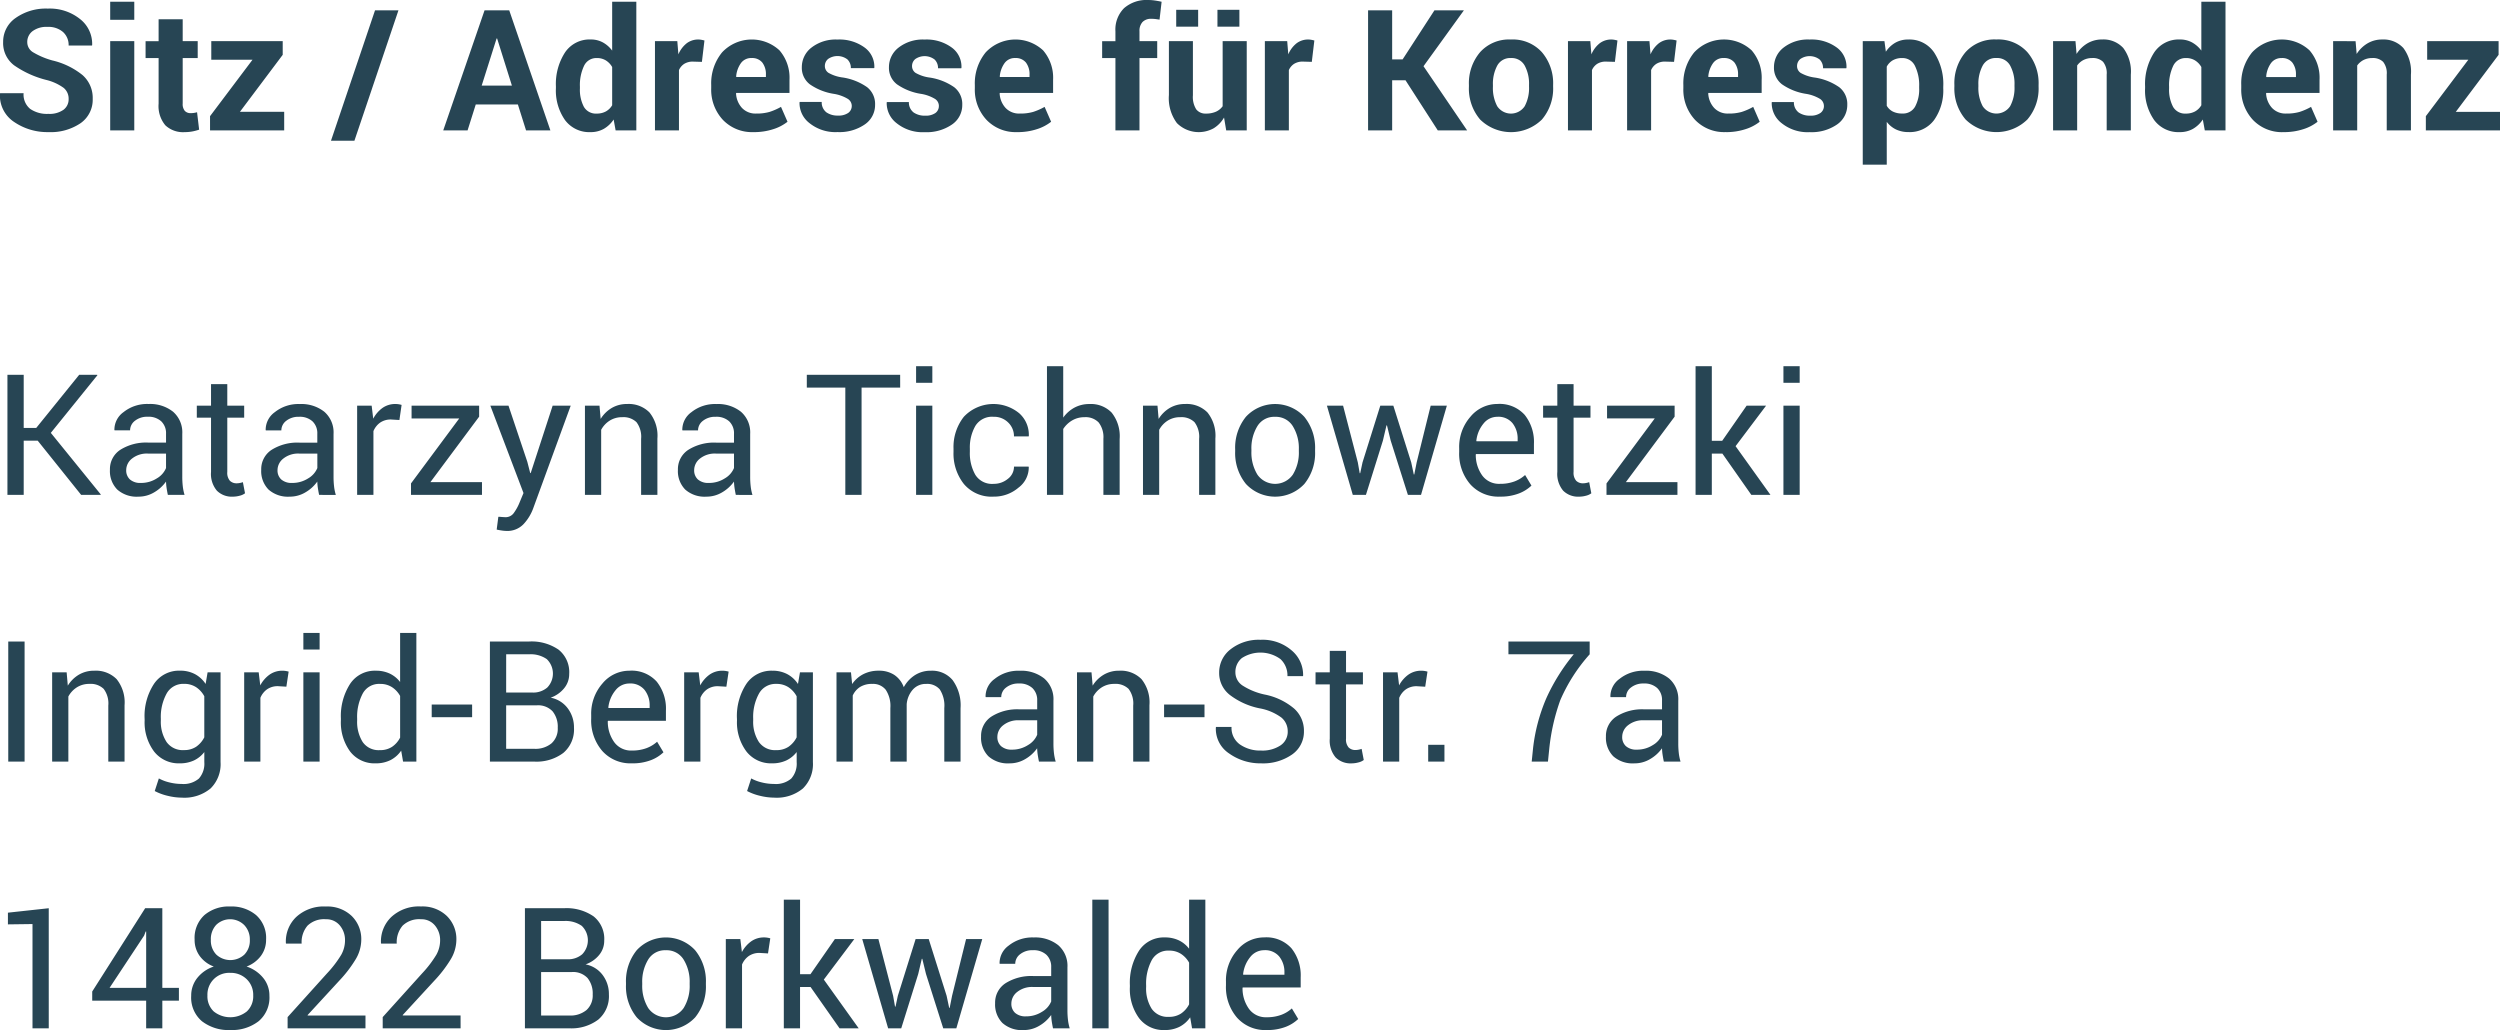 <?xml version="1.0" encoding="UTF-8"?> <svg xmlns="http://www.w3.org/2000/svg" width="281.207" height="115.862" viewBox="0 0 281.207 115.862"><g id="Group_13881" data-name="Group 13881" transform="translate(-292.834 -970.333)"><path id="Path_58596" data-name="Path 58596" d="M5.075,13.9H3.5V20H1.67V6.492H3.5v5.975h1.41L9.741,6.492h2.022l.028.046L6.55,13.023l5.622,6.93L12.144,20H9.964ZM19.714,20q-.093-.455-.144-.8a5.89,5.89,0,0,1-.06-.7,4.261,4.261,0,0,1-1.331,1.211,3.4,3.4,0,0,1-1.767.487,3.281,3.281,0,0,1-2.389-.8A2.952,2.952,0,0,1,13.2,17.18a2.592,2.592,0,0,1,1.164-2.25,5.438,5.438,0,0,1,3.159-.812H19.51v-.993a1.841,1.841,0,0,0-.538-1.4,2.113,2.113,0,0,0-1.521-.515,2.2,2.2,0,0,0-1.433.45,1.353,1.353,0,0,0-.552,1.081H13.721l-.019-.056a2.43,2.43,0,0,1,1.034-2,4.249,4.249,0,0,1,2.816-.909,4.145,4.145,0,0,1,2.746.867,3.073,3.073,0,0,1,1.039,2.5v4.833a9.409,9.409,0,0,0,.056,1.039,5.343,5.343,0,0,0,.2.983Zm-3.034-1.345a3.26,3.26,0,0,0,1.791-.509A2.42,2.42,0,0,0,19.51,16.98V15.352H17.46a2.665,2.665,0,0,0-1.767.555,1.658,1.658,0,0,0-.663,1.3,1.371,1.371,0,0,0,.417,1.055A1.751,1.751,0,0,0,16.681,18.655ZM26.4,7.541V9.962h1.9v1.354H26.4v6.1a1.365,1.365,0,0,0,.292.993,1.057,1.057,0,0,0,.775.288,1.829,1.829,0,0,0,.348-.037,2.129,2.129,0,0,0,.339-.093l.241,1.252a1.613,1.613,0,0,1-.6.274,3.025,3.025,0,0,1-.793.107,2.367,2.367,0,0,1-1.772-.673,2.921,2.921,0,0,1-.659-2.111v-6.1h-1.6V9.962h1.6V7.541ZM36.729,20q-.093-.455-.144-.8a5.89,5.89,0,0,1-.06-.7,4.261,4.261,0,0,1-1.331,1.211,3.4,3.4,0,0,1-1.767.487,3.281,3.281,0,0,1-2.389-.8,2.952,2.952,0,0,1-.821-2.213,2.592,2.592,0,0,1,1.164-2.25,5.438,5.438,0,0,1,3.159-.812h1.985v-.993a1.841,1.841,0,0,0-.538-1.4,2.113,2.113,0,0,0-1.521-.515,2.2,2.2,0,0,0-1.433.45,1.353,1.353,0,0,0-.552,1.081H30.736l-.019-.056a2.43,2.43,0,0,1,1.034-2,4.249,4.249,0,0,1,2.816-.909,4.145,4.145,0,0,1,2.746.867,3.073,3.073,0,0,1,1.039,2.5v4.833a9.409,9.409,0,0,0,.056,1.039,5.343,5.343,0,0,0,.2.983ZM33.7,18.655a3.26,3.26,0,0,0,1.791-.509,2.42,2.42,0,0,0,1.039-1.166V15.352h-2.05a2.665,2.665,0,0,0-1.767.555,1.658,1.658,0,0,0-.663,1.3,1.371,1.371,0,0,0,.417,1.055A1.751,1.751,0,0,0,33.7,18.655Zm12.061-7.079-.937-.056a2.093,2.093,0,0,0-1.22.343,2.2,2.2,0,0,0-.765.965V20H41.006V9.962h1.633l.176,1.466a3.484,3.484,0,0,1,1.053-1.215,2.462,2.462,0,0,1,1.443-.436,2.258,2.258,0,0,1,.39.032,2.582,2.582,0,0,1,.306.07Zm3.488,6.986h5.8V20H47.064V18.71L52.491,11.4H47.129V9.962h7.6V11.2Zm10.9-2.282.325,1.262h.056l2.468-7.58h2.032L60.8,21.54a5.205,5.205,0,0,1-1.09,1.763,2.509,2.509,0,0,1-1.916.751A3.993,3.993,0,0,1,57.232,24q-.343-.051-.529-.1l.186-1.438a2.448,2.448,0,0,1,.329.019q.385.028.487.028a1.128,1.128,0,0,0,.956-.52,5.394,5.394,0,0,0,.622-1.15l.436-1.048L55.989,9.962H58.03Zm8.118-6.318.13,1.494a3.645,3.645,0,0,1,1.257-1.239,3.354,3.354,0,0,1,1.721-.441,3.276,3.276,0,0,1,2.514.951,4.175,4.175,0,0,1,.891,2.936V20H72.948V13.7a2.715,2.715,0,0,0-.524-1.883,2.1,2.1,0,0,0-1.6-.557,2.576,2.576,0,0,0-1.4.38,2.778,2.778,0,0,0-.969,1.039V20H66.63V9.962ZM83.6,20q-.093-.455-.144-.8a5.89,5.89,0,0,1-.06-.7,4.261,4.261,0,0,1-1.331,1.211,3.4,3.4,0,0,1-1.767.487,3.281,3.281,0,0,1-2.389-.8,2.952,2.952,0,0,1-.821-2.213,2.592,2.592,0,0,1,1.164-2.25,5.438,5.438,0,0,1,3.159-.812h1.985v-.993a1.841,1.841,0,0,0-.538-1.4,2.113,2.113,0,0,0-1.521-.515,2.2,2.2,0,0,0-1.433.45,1.353,1.353,0,0,0-.552,1.081H77.6l-.019-.056a2.43,2.43,0,0,1,1.034-2,4.249,4.249,0,0,1,2.816-.909,4.145,4.145,0,0,1,2.746.867,3.073,3.073,0,0,1,1.039,2.5v4.833a9.409,9.409,0,0,0,.056,1.039,5.343,5.343,0,0,0,.2.983Zm-3.034-1.345a3.26,3.26,0,0,0,1.791-.509,2.42,2.42,0,0,0,1.039-1.166V15.352h-2.05a2.665,2.665,0,0,0-1.767.555,1.658,1.658,0,0,0-.663,1.3,1.371,1.371,0,0,0,.417,1.055A1.751,1.751,0,0,0,80.564,18.655ZM102.088,7.93H97.746V20H95.918V7.93H91.586V6.492h10.5ZM105.706,20h-1.828V9.962h1.828Zm0-12.608h-1.828V5.527h1.828ZM112.6,18.757a2.465,2.465,0,0,0,1.6-.561,1.713,1.713,0,0,0,.691-1.378h1.642l.019.056a2.827,2.827,0,0,1-1.155,2.31,4.212,4.212,0,0,1-2.8,1.011,4.063,4.063,0,0,1-3.349-1.429,5.512,5.512,0,0,1-1.16-3.59v-.39a5.488,5.488,0,0,1,1.164-3.576,4.57,4.57,0,0,1,6.225-.394,3.232,3.232,0,0,1,1.081,2.551l-.019.056h-1.651a2.121,2.121,0,0,0-.649-1.563,2.234,2.234,0,0,0-1.642-.645,2.2,2.2,0,0,0-2.055,1.033,4.863,4.863,0,0,0-.617,2.534v.389a4.92,4.92,0,0,0,.612,2.562A2.207,2.207,0,0,0,112.6,18.757Zm7.83-7.45A3.7,3.7,0,0,1,121.7,10.18a3.5,3.5,0,0,1,1.675-.4,3.242,3.242,0,0,1,2.5.965,4.245,4.245,0,0,1,.9,2.969V20h-1.828V13.691a2.687,2.687,0,0,0-.533-1.837,2.03,2.03,0,0,0-1.591-.594,2.7,2.7,0,0,0-1.378.357,2.984,2.984,0,0,0-1.016.969V20H118.6V5.527h1.828Zm10.6-1.345.13,1.494a3.645,3.645,0,0,1,1.257-1.239,3.354,3.354,0,0,1,1.721-.441,3.276,3.276,0,0,1,2.514.951,4.175,4.175,0,0,1,.891,2.936V20h-1.828V13.7a2.715,2.715,0,0,0-.524-1.883,2.1,2.1,0,0,0-1.6-.557,2.576,2.576,0,0,0-1.4.38,2.778,2.778,0,0,0-.969,1.039V20H129.4V9.962Zm8.739,4.926a5.526,5.526,0,0,1,1.206-3.669,4.47,4.47,0,0,1,6.573,0,5.508,5.508,0,0,1,1.211,3.674v.2a5.5,5.5,0,0,1-1.206,3.674,4.489,4.489,0,0,1-6.573,0,5.49,5.49,0,0,1-1.211-3.669Zm1.828.2a4.751,4.751,0,0,0,.673,2.632,2.431,2.431,0,0,0,3.985,0,4.726,4.726,0,0,0,.677-2.632v-.2a4.711,4.711,0,0,0-.682-2.622,2.236,2.236,0,0,0-2-1.047,2.205,2.205,0,0,0-1.981,1.047,4.761,4.761,0,0,0-.673,2.622Zm11.968,1.257.213,1.215h.056l.26-1.215,2-6.383h1.466l2.013,6.383.288,1.354h.056l.269-1.354,1.577-6.383h1.818L160.674,20H159.2l-1.939-6.114-.417-1.707-.056.009-.4,1.7L154.477,20H153L150.089,9.962h1.818Zm15.976,3.85a4.235,4.235,0,0,1-3.335-1.4,5.256,5.256,0,0,1-1.239-3.623v-.408a5.148,5.148,0,0,1,1.276-3.567,3.929,3.929,0,0,1,3.02-1.424A3.8,3.8,0,0,1,172.336,11a4.879,4.879,0,0,1,1.039,3.266v1.141h-6.513l-.028.046a3.949,3.949,0,0,0,.733,2.373,2.337,2.337,0,0,0,1.976.93,4.6,4.6,0,0,0,1.628-.264,3.743,3.743,0,0,0,1.211-.728l.714,1.189a4.243,4.243,0,0,1-1.419.887A5.716,5.716,0,0,1,169.543,20.195Zm-.278-8.98a1.982,1.982,0,0,0-1.568.772,3.651,3.651,0,0,0-.8,1.937l.019.046h4.629v-.24a2.786,2.786,0,0,0-.575-1.794A2.052,2.052,0,0,0,169.265,11.214Zm8.572-3.674V9.962h1.9v1.354h-1.9v6.1a1.365,1.365,0,0,0,.292.993,1.057,1.057,0,0,0,.775.288,1.829,1.829,0,0,0,.348-.037,2.129,2.129,0,0,0,.339-.093l.241,1.252a1.613,1.613,0,0,1-.6.274,3.025,3.025,0,0,1-.793.107,2.367,2.367,0,0,1-1.772-.673,2.921,2.921,0,0,1-.659-2.111v-6.1h-1.6V9.962h1.6V7.541Zm5.882,11.021h5.8V20h-7.979V18.71l5.427-7.311H181.6V9.962h7.6V11.2Zm10.854-3.21h-1.187V20h-1.828V5.527h1.828v8.387h1.169L197.3,9.962h2.189l-3.433,4.557L199.982,20H197.83ZM203.267,20h-1.828V9.962h1.828Zm0-12.608h-1.828V5.527h1.828ZM3.6,50H1.763V36.492H3.6ZM8.331,39.962l.13,1.494a3.645,3.645,0,0,1,1.257-1.239,3.354,3.354,0,0,1,1.721-.441,3.276,3.276,0,0,1,2.514.951,4.175,4.175,0,0,1,.891,2.936V50H13.016V43.7a2.715,2.715,0,0,0-.524-1.883,2.1,2.1,0,0,0-1.6-.557,2.576,2.576,0,0,0-1.4.38,2.778,2.778,0,0,0-.969,1.039V50H6.7V39.962Zm8.767,5.2a6.589,6.589,0,0,1,1.058-3.906,3.392,3.392,0,0,1,2.922-1.484,3.522,3.522,0,0,1,1.679.385,3.3,3.3,0,0,1,1.206,1.109l.223-1.308h1.457V50.056A3.83,3.83,0,0,1,24.52,53.02a4.612,4.612,0,0,1-3.238,1.034,6.788,6.788,0,0,1-1.563-.2,6.112,6.112,0,0,1-1.48-.543l.464-1.419a4.69,4.69,0,0,0,1.188.45,5.718,5.718,0,0,0,1.373.172,2.662,2.662,0,0,0,1.944-.608,2.518,2.518,0,0,0,.608-1.851V48.924a3.192,3.192,0,0,1-1.178.951,3.693,3.693,0,0,1-1.577.32,3.5,3.5,0,0,1-2.9-1.336,5.469,5.469,0,0,1-1.058-3.5Zm1.828.195a4.171,4.171,0,0,0,.64,2.431,2.214,2.214,0,0,0,1.948.918,2.416,2.416,0,0,0,1.382-.376,2.852,2.852,0,0,0,.918-1.062v-4.62a2.835,2.835,0,0,0-.918-1.016,2.409,2.409,0,0,0-1.364-.376,2.129,2.129,0,0,0-1.958,1.095,5.45,5.45,0,0,0-.649,2.811Zm14.12-3.785-.937-.056a2.093,2.093,0,0,0-1.22.343,2.2,2.2,0,0,0-.765.965V50H28.3V39.962h1.633l.176,1.466a3.484,3.484,0,0,1,1.053-1.215,2.462,2.462,0,0,1,1.443-.436,2.258,2.258,0,0,1,.39.032,2.583,2.583,0,0,1,.306.07ZM36.785,50H34.957V39.962h1.828Zm0-12.608H34.957V35.527h1.828Zm2.394,7.774a6.7,6.7,0,0,1,1.034-3.906,3.333,3.333,0,0,1,2.9-1.484,3.6,3.6,0,0,1,1.563.325,3.2,3.2,0,0,1,1.164.946v-5.52h1.828V50H46.173l-.213-1.234a3.253,3.253,0,0,1-1.206,1.067,3.628,3.628,0,0,1-1.661.362,3.445,3.445,0,0,1-2.876-1.331,5.533,5.533,0,0,1-1.039-3.5Zm1.828.195a4.261,4.261,0,0,0,.622,2.435,2.171,2.171,0,0,0,1.93.914,2.421,2.421,0,0,0,1.373-.371,2.771,2.771,0,0,0,.909-1.039V42.615a2.814,2.814,0,0,0-.914-.988,2.415,2.415,0,0,0-1.35-.366,2.089,2.089,0,0,0-1.944,1.085,5.6,5.6,0,0,0-.626,2.82Zm12.933-.353H49.393V43.58h4.546Zm2,4.991V36.492h4.407a5.343,5.343,0,0,1,3.312.914,3.232,3.232,0,0,1,1.2,2.741,2.488,2.488,0,0,1-.575,1.61,3.407,3.407,0,0,1-1.512,1.053,3.121,3.121,0,0,1,1.925,1.2,3.542,3.542,0,0,1,.7,2.18,3.444,3.444,0,0,1-1.2,2.834A5.014,5.014,0,0,1,60.934,50Zm1.828-6.327v4.889h3.164a2.83,2.83,0,0,0,1.939-.615,2.2,2.2,0,0,0,.7-1.742,2.758,2.758,0,0,0-.58-1.858,2.228,2.228,0,0,0-1.786-.675Zm0-1.438h2.959a2.427,2.427,0,0,0,1.661-.561,2.257,2.257,0,0,0-.051-3.2,3.164,3.164,0,0,0-1.99-.543H57.77Zm14.139,7.96a4.235,4.235,0,0,1-3.335-1.4,5.256,5.256,0,0,1-1.239-3.623v-.408A5.147,5.147,0,0,1,68.611,41.2a3.929,3.929,0,0,1,3.02-1.424A3.8,3.8,0,0,1,74.7,41a4.879,4.879,0,0,1,1.039,3.266v1.141H69.228l-.028.046a3.949,3.949,0,0,0,.733,2.373,2.337,2.337,0,0,0,1.976.93,4.6,4.6,0,0,0,1.628-.264,3.743,3.743,0,0,0,1.211-.728l.714,1.189a4.243,4.243,0,0,1-1.419.887A5.716,5.716,0,0,1,71.909,50.195Zm-.278-8.98a1.982,1.982,0,0,0-1.568.772,3.651,3.651,0,0,0-.8,1.937l.019.046h4.629v-.24a2.786,2.786,0,0,0-.575-1.794A2.052,2.052,0,0,0,71.63,41.214Zm10.91.362-.937-.056a2.093,2.093,0,0,0-1.22.343,2.2,2.2,0,0,0-.765.965V50H77.791V39.962h1.633l.176,1.466a3.485,3.485,0,0,1,1.053-1.215,2.462,2.462,0,0,1,1.443-.436,2.258,2.258,0,0,1,.39.032,2.583,2.583,0,0,1,.306.07Zm1.188,3.59a6.589,6.589,0,0,1,1.058-3.906,3.392,3.392,0,0,1,2.922-1.484,3.522,3.522,0,0,1,1.679.385,3.3,3.3,0,0,1,1.206,1.109l.223-1.308h1.457V50.056A3.83,3.83,0,0,1,91.15,53.02a4.612,4.612,0,0,1-3.238,1.034,6.788,6.788,0,0,1-1.563-.2,6.112,6.112,0,0,1-1.48-.543l.464-1.419a4.69,4.69,0,0,0,1.188.45,5.718,5.718,0,0,0,1.373.172,2.662,2.662,0,0,0,1.944-.608,2.518,2.518,0,0,0,.608-1.851V48.924a3.192,3.192,0,0,1-1.178.951,3.693,3.693,0,0,1-1.577.32,3.5,3.5,0,0,1-2.9-1.336,5.469,5.469,0,0,1-1.058-3.5Zm1.828.195a4.171,4.171,0,0,0,.64,2.431,2.214,2.214,0,0,0,1.948.918,2.416,2.416,0,0,0,1.382-.376,2.852,2.852,0,0,0,.918-1.062v-4.62a2.835,2.835,0,0,0-.918-1.016,2.409,2.409,0,0,0-1.364-.376,2.129,2.129,0,0,0-1.958,1.095,5.45,5.45,0,0,0-.649,2.811Zm11-5.4.13,1.317a3.409,3.409,0,0,1,1.248-1.109,3.75,3.75,0,0,1,1.758-.394,3.106,3.106,0,0,1,1.721.464,2.806,2.806,0,0,1,1.081,1.392,3.724,3.724,0,0,1,1.252-1.354,3.288,3.288,0,0,1,1.818-.5,3.005,3.005,0,0,1,2.421,1.053A4.811,4.811,0,0,1,108.879,44v6h-1.828V43.979a3.337,3.337,0,0,0-.51-2.1,1.86,1.86,0,0,0-1.521-.617,1.937,1.937,0,0,0-1.517.649,2.827,2.827,0,0,0-.682,1.642V50h-1.837V43.979a3.292,3.292,0,0,0-.524-2.064,1.819,1.819,0,0,0-1.508-.654,2.511,2.511,0,0,0-1.373.343,2.217,2.217,0,0,0-.826.965V50H94.926V39.962ZM117.7,50q-.093-.455-.144-.8a5.89,5.89,0,0,1-.06-.7,4.261,4.261,0,0,1-1.331,1.211,3.4,3.4,0,0,1-1.767.487,3.281,3.281,0,0,1-2.389-.8,2.952,2.952,0,0,1-.821-2.213,2.592,2.592,0,0,1,1.164-2.25,5.438,5.438,0,0,1,3.159-.812H117.5v-.993a1.841,1.841,0,0,0-.538-1.4,2.113,2.113,0,0,0-1.521-.515,2.2,2.2,0,0,0-1.433.45,1.353,1.353,0,0,0-.552,1.081h-1.744l-.019-.056a2.43,2.43,0,0,1,1.034-2,4.249,4.249,0,0,1,2.816-.909,4.145,4.145,0,0,1,2.746.867,3.073,3.073,0,0,1,1.039,2.5v4.833a9.409,9.409,0,0,0,.056,1.039,5.343,5.343,0,0,0,.2.983Zm-3.034-1.345a3.26,3.26,0,0,0,1.791-.509A2.42,2.42,0,0,0,117.5,46.98V45.352h-2.05a2.665,2.665,0,0,0-1.767.555,1.658,1.658,0,0,0-.663,1.3,1.371,1.371,0,0,0,.417,1.055A1.751,1.751,0,0,0,114.668,48.655Zm8.943-8.693.13,1.494A3.645,3.645,0,0,1,125,40.217a3.354,3.354,0,0,1,1.721-.441,3.276,3.276,0,0,1,2.514.951,4.175,4.175,0,0,1,.891,2.936V50H128.3V43.7a2.715,2.715,0,0,0-.524-1.883,2.1,2.1,0,0,0-1.6-.557,2.576,2.576,0,0,0-1.4.38,2.778,2.778,0,0,0-.969,1.039V50h-1.828V39.962Zm12.71,5.047h-4.546V43.58h4.546Zm9.361,1.59a1.99,1.99,0,0,0-.7-1.545,5.867,5.867,0,0,0-2.468-1.047,8.167,8.167,0,0,1-3.344-1.507,3.115,3.115,0,0,1-1.2-2.5,3.282,3.282,0,0,1,1.294-2.641,5.122,5.122,0,0,1,3.354-1.06,4.991,4.991,0,0,1,3.53,1.215,3.586,3.586,0,0,1,1.266,2.82l-.019.056h-1.744a2.507,2.507,0,0,0-.784-1.92,3.837,3.837,0,0,0-4.342-.116,2.009,2.009,0,0,0-.728,1.61,1.773,1.773,0,0,0,.789,1.47,7.483,7.483,0,0,0,2.561,1.034,7.306,7.306,0,0,1,3.247,1.559,3.335,3.335,0,0,1,1.113,2.551,3.115,3.115,0,0,1-1.336,2.625,5.7,5.7,0,0,1-3.488.993,6.037,6.037,0,0,1-3.576-1.1,3.314,3.314,0,0,1-1.508-2.936l.019-.056h1.744a2.27,2.27,0,0,0,.956,1.976,3.988,3.988,0,0,0,2.366.677,3.679,3.679,0,0,0,2.189-.581A1.843,1.843,0,0,0,145.682,46.6Zm6.559-9.058v2.421h1.9v1.354h-1.9v6.1a1.365,1.365,0,0,0,.292.993,1.057,1.057,0,0,0,.775.288,1.829,1.829,0,0,0,.348-.037,2.129,2.129,0,0,0,.339-.093l.241,1.252a1.613,1.613,0,0,1-.6.274,3.025,3.025,0,0,1-.793.107,2.367,2.367,0,0,1-1.772-.673,2.921,2.921,0,0,1-.659-2.111v-6.1h-1.6V39.962h1.6V37.541Zm8.906,4.036-.937-.056a2.093,2.093,0,0,0-1.22.343,2.2,2.2,0,0,0-.765.965V50H156.4V39.962h1.633l.176,1.466a3.484,3.484,0,0,1,1.053-1.215,2.462,2.462,0,0,1,1.443-.436,2.258,2.258,0,0,1,.39.032,2.582,2.582,0,0,1,.306.07ZM163.309,50h-1.828V48.107h1.828Zm16.337-12.07a19.013,19.013,0,0,0-3.307,5.163,23.048,23.048,0,0,0-1.239,5.45L174.952,50h-1.828l.148-1.457a19.832,19.832,0,0,1,1.512-5.706,22.013,22.013,0,0,1,3.071-4.908h-7.348V36.492h9.138ZM187.987,50q-.093-.455-.144-.8a5.89,5.89,0,0,1-.06-.7,4.261,4.261,0,0,1-1.331,1.211,3.4,3.4,0,0,1-1.767.487,3.281,3.281,0,0,1-2.389-.8,2.952,2.952,0,0,1-.821-2.213,2.592,2.592,0,0,1,1.164-2.25,5.438,5.438,0,0,1,3.159-.812h1.985v-.993a1.841,1.841,0,0,0-.538-1.4,2.113,2.113,0,0,0-1.521-.515,2.2,2.2,0,0,0-1.433.45,1.353,1.353,0,0,0-.552,1.081h-1.744l-.019-.056a2.43,2.43,0,0,1,1.034-2,4.249,4.249,0,0,1,2.816-.909,4.145,4.145,0,0,1,2.746.867,3.073,3.073,0,0,1,1.039,2.5v4.833a9.409,9.409,0,0,0,.056,1.039,5.343,5.343,0,0,0,.2.983Zm-3.034-1.345a3.26,3.26,0,0,0,1.791-.509,2.42,2.42,0,0,0,1.039-1.166V45.352h-2.05a2.665,2.665,0,0,0-1.767.555,1.658,1.658,0,0,0-.663,1.3,1.371,1.371,0,0,0,.417,1.055A1.751,1.751,0,0,0,184.953,48.655ZM6.318,80H4.49V68.273l-2.765.037V66.993l4.592-.5Zm12.775-4.546h1.865v1.438H19.093V80H17.274V76.892H11.207V75.861l5.956-9.369h1.93Zm-5.937,0h4.119V69.118l-.056-.009-.176.464Zm17.608-5.437a3,3,0,0,1-.594,1.851,3.541,3.541,0,0,1-1.6,1.183,4.043,4.043,0,0,1,1.869,1.28,3.123,3.123,0,0,1,.7,2.013,3.468,3.468,0,0,1-1.22,2.862,4.876,4.876,0,0,1-3.168.988,4.9,4.9,0,0,1-3.2-.988,3.48,3.48,0,0,1-1.211-2.862,3.163,3.163,0,0,1,.687-2.013,3.953,3.953,0,0,1,1.855-1.28A3.422,3.422,0,0,1,23.3,71.868a3.069,3.069,0,0,1-.575-1.851,3.474,3.474,0,0,1,1.1-2.751,4.237,4.237,0,0,1,2.908-.969,4.3,4.3,0,0,1,2.908.969A3.431,3.431,0,0,1,30.764,70.018ZM29.316,76.3a2.435,2.435,0,0,0-.733-1.824,2.552,2.552,0,0,0-1.855-.713A2.438,2.438,0,0,0,24.167,76.3a2.333,2.333,0,0,0,.705,1.8,2.981,2.981,0,0,0,3.729,0A2.321,2.321,0,0,0,29.316,76.3Zm-.38-6.248a2.314,2.314,0,0,0-.626-1.661,2.251,2.251,0,0,0-3.159-.023,2.345,2.345,0,0,0-.6,1.684,2.261,2.261,0,0,0,.608,1.651,2.329,2.329,0,0,0,3.168,0A2.251,2.251,0,0,0,28.936,70.055ZM41.943,80H33.185V78.739l4.425-4.909a12.411,12.411,0,0,0,1.61-2.106,3.313,3.313,0,0,0,.422-1.6,2.534,2.534,0,0,0-.589-1.7,1.952,1.952,0,0,0-1.563-.691,2.681,2.681,0,0,0-2.064.719,2.865,2.865,0,0,0-.663,2.018H33.009l-.019-.056a3.8,3.8,0,0,1,1.16-2.932A4.555,4.555,0,0,1,37.49,66.3a3.956,3.956,0,0,1,2.9,1.062,3.63,3.63,0,0,1,1.081,2.7,4.324,4.324,0,0,1-.654,2.213,14.22,14.22,0,0,1-1.832,2.38l-3.553,3.86.019.046h6.494Zm10.7,0H43.882V78.739l4.425-4.909a12.411,12.411,0,0,0,1.61-2.106,3.313,3.313,0,0,0,.422-1.6,2.534,2.534,0,0,0-.589-1.7,1.952,1.952,0,0,0-1.563-.691,2.681,2.681,0,0,0-2.064.719,2.865,2.865,0,0,0-.663,2.018H43.706l-.019-.056a3.8,3.8,0,0,1,1.16-2.932,4.555,4.555,0,0,1,3.34-1.187,3.956,3.956,0,0,1,2.9,1.062,3.63,3.63,0,0,1,1.081,2.7,4.324,4.324,0,0,1-.654,2.213,14.22,14.22,0,0,1-1.832,2.38l-3.553,3.86.019.046H52.64Zm7.236,0V66.492h4.407a5.343,5.343,0,0,1,3.312.914,3.232,3.232,0,0,1,1.2,2.741,2.488,2.488,0,0,1-.575,1.61A3.407,3.407,0,0,1,66.7,72.81a3.121,3.121,0,0,1,1.925,1.2,3.542,3.542,0,0,1,.7,2.18,3.444,3.444,0,0,1-1.2,2.834A5.014,5.014,0,0,1,64.867,80ZM61.7,73.673v4.889h3.164a2.83,2.83,0,0,0,1.939-.615,2.2,2.2,0,0,0,.7-1.742,2.758,2.758,0,0,0-.58-1.858,2.228,2.228,0,0,0-1.786-.675Zm0-1.438h2.959a2.427,2.427,0,0,0,1.661-.561,2.257,2.257,0,0,0-.051-3.2,3.164,3.164,0,0,0-1.99-.543H61.7Zm9.546,2.653a5.526,5.526,0,0,1,1.206-3.669,4.47,4.47,0,0,1,6.573,0,5.508,5.508,0,0,1,1.211,3.674v.2a5.5,5.5,0,0,1-1.206,3.674,4.489,4.489,0,0,1-6.573,0,5.49,5.49,0,0,1-1.211-3.669Zm1.828.2a4.751,4.751,0,0,0,.673,2.632,2.431,2.431,0,0,0,3.985,0,4.726,4.726,0,0,0,.677-2.632v-.2a4.711,4.711,0,0,0-.682-2.622,2.236,2.236,0,0,0-2-1.047,2.205,2.205,0,0,0-1.981,1.047,4.761,4.761,0,0,0-.673,2.622Zm14.148-3.511-.937-.056a2.093,2.093,0,0,0-1.22.343,2.2,2.2,0,0,0-.765.965V80H82.476V69.962h1.633l.176,1.466a3.484,3.484,0,0,1,1.053-1.215,2.462,2.462,0,0,1,1.443-.436,2.258,2.258,0,0,1,.39.032,2.582,2.582,0,0,1,.306.07Zm4.787,3.776H90.825V80H89V65.527h1.828v8.387h1.169l2.746-3.952H96.93L93.5,74.519,97.421,80H95.269Zm9.287.993.213,1.215h.056l.26-1.215,2-6.383H105.3l2.013,6.383L107.6,77.7h.056l.269-1.354,1.577-6.383h1.818L108.406,80h-1.475l-1.939-6.114-.417-1.707-.056.009-.4,1.7L102.208,80h-1.475L97.82,69.962h1.818ZM119.279,80q-.093-.455-.144-.8a5.89,5.89,0,0,1-.06-.7,4.261,4.261,0,0,1-1.331,1.211,3.4,3.4,0,0,1-1.767.487,3.281,3.281,0,0,1-2.389-.8,2.952,2.952,0,0,1-.821-2.213,2.592,2.592,0,0,1,1.164-2.25,5.438,5.438,0,0,1,3.159-.812h1.985v-.993a1.841,1.841,0,0,0-.538-1.4,2.113,2.113,0,0,0-1.521-.515,2.2,2.2,0,0,0-1.433.45,1.353,1.353,0,0,0-.552,1.081h-1.744l-.019-.056a2.43,2.43,0,0,1,1.034-2,4.249,4.249,0,0,1,2.816-.909,4.145,4.145,0,0,1,2.746.867,3.073,3.073,0,0,1,1.039,2.5v4.833a9.408,9.408,0,0,0,.056,1.039,5.343,5.343,0,0,0,.2.983Zm-3.034-1.345a3.26,3.26,0,0,0,1.791-.509,2.42,2.42,0,0,0,1.039-1.166V75.352h-2.05a2.665,2.665,0,0,0-1.767.555,1.658,1.658,0,0,0-.663,1.3,1.371,1.371,0,0,0,.417,1.055A1.751,1.751,0,0,0,116.245,78.655ZM125.532,80H123.7V65.527h1.828Zm2.394-4.833a6.7,6.7,0,0,1,1.034-3.906,3.333,3.333,0,0,1,2.9-1.484,3.6,3.6,0,0,1,1.563.325,3.2,3.2,0,0,1,1.164.946v-5.52h1.828V80H134.92l-.213-1.234a3.253,3.253,0,0,1-1.206,1.067,3.628,3.628,0,0,1-1.661.362,3.445,3.445,0,0,1-2.876-1.331,5.533,5.533,0,0,1-1.039-3.5Zm1.828.195a4.261,4.261,0,0,0,.622,2.435,2.171,2.171,0,0,0,1.93.914,2.421,2.421,0,0,0,1.373-.371,2.771,2.771,0,0,0,.909-1.039V72.615a2.814,2.814,0,0,0-.914-.988,2.415,2.415,0,0,0-1.35-.366,2.089,2.089,0,0,0-1.944,1.085,5.6,5.6,0,0,0-.626,2.82Zm13.554,4.833a4.235,4.235,0,0,1-3.335-1.4,5.256,5.256,0,0,1-1.239-3.623v-.408a5.148,5.148,0,0,1,1.276-3.567,3.929,3.929,0,0,1,3.02-1.424A3.8,3.8,0,0,1,146.1,71a4.879,4.879,0,0,1,1.039,3.266v1.141h-6.513l-.028.046a3.949,3.949,0,0,0,.733,2.373,2.337,2.337,0,0,0,1.976.93,4.6,4.6,0,0,0,1.628-.264,3.743,3.743,0,0,0,1.211-.728l.714,1.189a4.243,4.243,0,0,1-1.419.887A5.716,5.716,0,0,1,143.307,80.195Zm-.278-8.98a1.982,1.982,0,0,0-1.568.772,3.651,3.651,0,0,0-.8,1.937l.019.046h4.629v-.24a2.786,2.786,0,0,0-.575-1.794A2.052,2.052,0,0,0,143.029,71.214Z" transform="translate(292 1006)" fill="#274554"></path><path id="Path_58595" data-name="Path 58595" d="M8.554,16.475A1.568,1.568,0,0,0,8,15.222a5.584,5.584,0,0,0-1.934-.891A11.015,11.015,0,0,1,2.421,12.68a3.129,3.129,0,0,1-1.234-2.616A3.241,3.241,0,0,1,2.6,7.35,5.891,5.891,0,0,1,6.216,6.3,5.43,5.43,0,0,1,9.843,7.48,3.541,3.541,0,0,1,11.2,10.4l-.019.056H8.554a1.971,1.971,0,0,0-.626-1.517,2.491,2.491,0,0,0-1.758-.58,2.6,2.6,0,0,0-1.679.482A1.52,1.52,0,0,0,3.9,10.073,1.324,1.324,0,0,0,4.532,11.2a8.789,8.789,0,0,0,2.194.932,8.515,8.515,0,0,1,3.386,1.642,3.412,3.412,0,0,1,1.15,2.681,3.211,3.211,0,0,1-1.368,2.737,5.977,5.977,0,0,1-3.614,1,6.6,6.6,0,0,1-3.85-1.136,3.549,3.549,0,0,1-1.6-3.187l.019-.056H3.488a2.078,2.078,0,0,0,.738,1.767,3.326,3.326,0,0,0,2.055.561,2.7,2.7,0,0,0,1.688-.455A1.461,1.461,0,0,0,8.554,16.475ZM15.938,20H13.229V9.962h2.709Zm0-12.441H13.229V5.527h2.709ZM21.384,7.5V9.962h1.688v1.9H21.384v5.112a1.182,1.182,0,0,0,.241.835.86.86,0,0,0,.649.25,2.488,2.488,0,0,0,.366-.023A3.214,3.214,0,0,0,23,17.959l.232,1.958a5.436,5.436,0,0,1-.8.209,4.808,4.808,0,0,1-.844.07,2.887,2.887,0,0,1-2.157-.77,3.376,3.376,0,0,1-.756-2.44V11.864H17.209v-1.9h1.466V7.5Zm6.438,10.409H32.8V20h-8.34V18.4l4.778-6.348H24.6V9.962h8.034V11.5ZM40.7,21.16H38.065L43.019,6.492h2.635Zm18.388-4.073H54.347L53.428,20H50.691L55.339,6.492h2.774L62.743,20H60.006Zm-4.073-2.125h3.4L56.75,9.656h-.056Zm8.35.1a6.523,6.523,0,0,1,1.025-3.832,3.329,3.329,0,0,1,2.89-1.457,2.811,2.811,0,0,1,1.354.325,3.259,3.259,0,0,1,1.058.928v-5.5H72.41V20H70.081l-.223-1.225a3.326,3.326,0,0,1-1.118,1.058,2.972,2.972,0,0,1-1.48.362,3.394,3.394,0,0,1-2.871-1.354,5.784,5.784,0,0,1-1.025-3.581Zm2.7.2a4.134,4.134,0,0,0,.445,2.086,1.548,1.548,0,0,0,1.447.761,2.1,2.1,0,0,0,1.021-.238,1.893,1.893,0,0,0,.714-.7v-4.3a2.092,2.092,0,0,0-.71-.742,1.879,1.879,0,0,0-1.007-.266,1.528,1.528,0,0,0-1.452.887,5.036,5.036,0,0,0-.459,2.314Zm13.721-2.97-.993-.028a1.8,1.8,0,0,0-.993.25,1.588,1.588,0,0,0-.594.705V20h-2.7V9.962h2.514l.121,1.484a3.167,3.167,0,0,1,.914-1.229,2.135,2.135,0,0,1,1.67-.408q.172.032.348.079Zm5.817,7.9a4.52,4.52,0,0,1-3.47-1.392,4.976,4.976,0,0,1-1.3-3.535V14.9a5.491,5.491,0,0,1,1.229-3.683A4.583,4.583,0,0,1,88.515,11a4.712,4.712,0,0,1,1.123,3.312v1.475H83.645l-.019.055a2.6,2.6,0,0,0,.663,1.626,2.072,2.072,0,0,0,1.6.638,5.212,5.212,0,0,0,1.494-.181,6.865,6.865,0,0,0,1.3-.571l.733,1.674a5,5,0,0,1-1.6.834A6.956,6.956,0,0,1,85.6,20.195Zm-.241-8.331a1.41,1.41,0,0,0-1.187.575,3,3,0,0,0-.538,1.512l.028.046h3.321v-.241a2.173,2.173,0,0,0-.4-1.378A1.455,1.455,0,0,0,85.361,11.864Zm11.281,5.372a.946.946,0,0,0-.431-.77,4.4,4.4,0,0,0-1.6-.575,6.444,6.444,0,0,1-2.686-1.072,2.326,2.326,0,0,1-.9-1.934,2.765,2.765,0,0,1,1.09-2.2,4.425,4.425,0,0,1,2.918-.9,4.79,4.79,0,0,1,3.057.9,2.658,2.658,0,0,1,1.09,2.273L99.156,13H96.54a1.322,1.322,0,0,0-.385-.983,1.847,1.847,0,0,0-2.162-.06,1.011,1.011,0,0,0-.376.8.913.913,0,0,0,.394.761,4.311,4.311,0,0,0,1.6.529,6.484,6.484,0,0,1,2.755,1.09,2.4,2.4,0,0,1,.9,1.981,2.638,2.638,0,0,1-1.16,2.213,5.025,5.025,0,0,1-3.062.858,4.653,4.653,0,0,1-3.168-1.016,2.84,2.84,0,0,1-1.109-2.315l.019-.056h2.477a1.408,1.408,0,0,0,.529,1.169,2.183,2.183,0,0,0,1.308.362,1.882,1.882,0,0,0,1.146-.3A.957.957,0,0,0,96.642,17.235Zm9.8,0a.946.946,0,0,0-.431-.77,4.4,4.4,0,0,0-1.6-.575,6.444,6.444,0,0,1-2.686-1.072,2.326,2.326,0,0,1-.9-1.934,2.765,2.765,0,0,1,1.09-2.2,4.425,4.425,0,0,1,2.918-.9,4.79,4.79,0,0,1,3.057.9,2.658,2.658,0,0,1,1.09,2.273l-.019.056h-2.616a1.322,1.322,0,0,0-.385-.983,1.847,1.847,0,0,0-2.162-.06,1.011,1.011,0,0,0-.376.8.913.913,0,0,0,.394.761,4.311,4.311,0,0,0,1.6.529,6.484,6.484,0,0,1,2.755,1.09,2.4,2.4,0,0,1,.9,1.981,2.638,2.638,0,0,1-1.16,2.213,5.025,5.025,0,0,1-3.062.858,4.653,4.653,0,0,1-3.168-1.016,2.84,2.84,0,0,1-1.109-2.315l.019-.056h2.477a1.408,1.408,0,0,0,.529,1.169,2.183,2.183,0,0,0,1.308.362,1.882,1.882,0,0,0,1.146-.3A.957.957,0,0,0,106.439,17.235Zm8.813,2.959a4.52,4.52,0,0,1-3.47-1.392,4.976,4.976,0,0,1-1.3-3.535V14.9a5.491,5.491,0,0,1,1.229-3.683A4.583,4.583,0,0,1,118.166,11a4.712,4.712,0,0,1,1.123,3.312v1.475h-5.993l-.019.055a2.6,2.6,0,0,0,.663,1.626,2.072,2.072,0,0,0,1.6.638,5.212,5.212,0,0,0,1.494-.181,6.865,6.865,0,0,0,1.3-.571l.733,1.674a5,5,0,0,1-1.6.834A6.956,6.956,0,0,1,115.252,20.195Zm-.241-8.331a1.41,1.41,0,0,0-1.187.575,3,3,0,0,0-.538,1.512l.028.046h3.321v-.241a2.173,2.173,0,0,0-.4-1.378A1.455,1.455,0,0,0,115.011,11.864ZM126.3,20V11.864h-1.494v-1.9H126.3V8.849a3.4,3.4,0,0,1,.974-2.6,3.846,3.846,0,0,1,2.737-.914,4.95,4.95,0,0,1,.7.051q.357.051.784.144l-.232,2.013q-.223-.037-.431-.065a3.733,3.733,0,0,0-.487-.028,1.3,1.3,0,0,0-1,.362,1.465,1.465,0,0,0-.339,1.039V9.962h1.995v1.9h-1.995V20Zm12.218-1.447a3.371,3.371,0,0,1-1.178,1.215,3.475,3.475,0,0,1-4.124-.589,4.687,4.687,0,0,1-.9-3.159V9.962h2.7v6.091a2.606,2.606,0,0,0,.371,1.576,1.3,1.3,0,0,0,1.095.479A2.694,2.694,0,0,0,137.6,17.9a1.878,1.878,0,0,0,.761-.618V9.962h2.709V20h-2.31Zm1.726-10.224h-2.468V6.437h2.468Zm-4.639,0h-2.468V6.437h2.468Zm12.784,3.961-.993-.028a1.8,1.8,0,0,0-.993.25,1.587,1.587,0,0,0-.594.705V20h-2.7V9.962h2.514l.121,1.484a3.167,3.167,0,0,1,.914-1.229,2.135,2.135,0,0,1,1.67-.408q.172.032.348.079Zm10.539,2.069h-1.5V20h-2.709V6.492h2.709v5.52h1.178l3.581-5.52H165.5l-4.546,6.29L165.86,20h-3.3Zm7.134.529a5.387,5.387,0,0,1,1.252-3.678,4.366,4.366,0,0,1,3.47-1.433,4.412,4.412,0,0,1,3.488,1.429,5.358,5.358,0,0,1,1.262,3.683v.195a5.366,5.366,0,0,1-1.257,3.688,4.962,4.962,0,0,1-6.958,0,5.366,5.366,0,0,1-1.257-3.688Zm2.7.19a4.355,4.355,0,0,0,.482,2.2,1.855,1.855,0,0,0,3.094,0,4.326,4.326,0,0,0,.487-2.2v-.195a4.282,4.282,0,0,0-.492-2.177,1.664,1.664,0,0,0-1.549-.843,1.644,1.644,0,0,0-1.535.848,4.321,4.321,0,0,0-.487,2.172Zm13.721-2.788-.993-.028a1.8,1.8,0,0,0-.993.25,1.587,1.587,0,0,0-.594.705V20h-2.7V9.962h2.514l.121,1.484a3.167,3.167,0,0,1,.914-1.229,2.135,2.135,0,0,1,1.67-.408q.172.032.348.079Zm6.652,0-.993-.028a1.8,1.8,0,0,0-.993.25,1.587,1.587,0,0,0-.594.705V20h-2.7V9.962h2.514l.121,1.484a3.167,3.167,0,0,1,.914-1.229,2.135,2.135,0,0,1,1.67-.408q.172.032.348.079Zm5.817,7.9a4.52,4.52,0,0,1-3.47-1.392,4.976,4.976,0,0,1-1.3-3.535V14.9a5.491,5.491,0,0,1,1.229-3.683A4.583,4.583,0,0,1,197.867,11a4.712,4.712,0,0,1,1.123,3.312v1.475H193l-.019.055a2.6,2.6,0,0,0,.663,1.626,2.072,2.072,0,0,0,1.6.638,5.212,5.212,0,0,0,1.494-.181,6.865,6.865,0,0,0,1.3-.571l.733,1.674a5,5,0,0,1-1.6.834A6.956,6.956,0,0,1,194.954,20.195Zm-.241-8.331a1.41,1.41,0,0,0-1.187.575,3,3,0,0,0-.538,1.512l.028.046h3.321v-.241a2.173,2.173,0,0,0-.4-1.378A1.455,1.455,0,0,0,194.713,11.864Zm11.281,5.372a.946.946,0,0,0-.431-.77,4.4,4.4,0,0,0-1.6-.575,6.444,6.444,0,0,1-2.686-1.072,2.326,2.326,0,0,1-.9-1.934,2.765,2.765,0,0,1,1.09-2.2,4.425,4.425,0,0,1,2.918-.9,4.79,4.79,0,0,1,3.057.9,2.658,2.658,0,0,1,1.09,2.273l-.019.056h-2.616a1.322,1.322,0,0,0-.385-.983,1.847,1.847,0,0,0-2.162-.06,1.011,1.011,0,0,0-.376.8.913.913,0,0,0,.394.761,4.311,4.311,0,0,0,1.6.529,6.484,6.484,0,0,1,2.755,1.09,2.4,2.4,0,0,1,.9,1.981,2.638,2.638,0,0,1-1.16,2.213,5.025,5.025,0,0,1-3.062.858,4.653,4.653,0,0,1-3.168-1.016,2.84,2.84,0,0,1-1.109-2.315l.019-.056h2.477a1.408,1.408,0,0,0,.529,1.169,2.183,2.183,0,0,0,1.308.362,1.882,1.882,0,0,0,1.146-.3A.957.957,0,0,0,205.994,17.235Zm13.424-1.976a5.765,5.765,0,0,1-1.03,3.581,3.407,3.407,0,0,1-2.876,1.354,3.215,3.215,0,0,1-1.4-.292,2.877,2.877,0,0,1-1.048-.858v4.815h-2.7V9.962h2.44l.158,1.188a3.216,3.216,0,0,1,1.072-1.016,2.9,2.9,0,0,1,1.461-.357,3.341,3.341,0,0,1,2.895,1.457,6.5,6.5,0,0,1,1.03,3.832Zm-2.709-.209a4.87,4.87,0,0,0-.473-2.3,1.543,1.543,0,0,0-1.447-.883,2.043,2.043,0,0,0-1.044.251,1.789,1.789,0,0,0-.682.715v4.4a1.662,1.662,0,0,0,.682.65,2.294,2.294,0,0,0,1.062.223,1.558,1.558,0,0,0,1.443-.771,4.076,4.076,0,0,0,.459-2.09Zm3.961-.162a5.387,5.387,0,0,1,1.252-3.678,4.366,4.366,0,0,1,3.47-1.433,4.412,4.412,0,0,1,3.488,1.429,5.358,5.358,0,0,1,1.262,3.683v.195a5.366,5.366,0,0,1-1.257,3.688,4.962,4.962,0,0,1-6.958,0,5.366,5.366,0,0,1-1.257-3.688Zm2.7.19a4.355,4.355,0,0,0,.482,2.2,1.855,1.855,0,0,0,3.094,0,4.326,4.326,0,0,0,.487-2.2v-.195a4.282,4.282,0,0,0-.492-2.177,1.664,1.664,0,0,0-1.549-.843,1.644,1.644,0,0,0-1.535.848,4.321,4.321,0,0,0-.487,2.172ZM234.29,9.962l.121,1.438a3.672,3.672,0,0,1,1.234-1.2,3.2,3.2,0,0,1,1.642-.427,3.02,3.02,0,0,1,2.375.956,4.412,4.412,0,0,1,.854,3V20H237.8V13.723a2.038,2.038,0,0,0-.408-1.437,1.641,1.641,0,0,0-1.234-.423,2.086,2.086,0,0,0-.965.219,1.985,1.985,0,0,0-.714.618V20h-2.709V9.962Zm7.83,5.1a6.523,6.523,0,0,1,1.025-3.832,3.329,3.329,0,0,1,2.89-1.457,2.811,2.811,0,0,1,1.354.325,3.259,3.259,0,0,1,1.058.928v-5.5h2.718V20h-2.329l-.223-1.225a3.325,3.325,0,0,1-1.118,1.058,2.972,2.972,0,0,1-1.48.362,3.394,3.394,0,0,1-2.871-1.354,5.784,5.784,0,0,1-1.025-3.581Zm2.7.2a4.134,4.134,0,0,0,.445,2.086,1.548,1.548,0,0,0,1.447.761,2.1,2.1,0,0,0,1.021-.238,1.893,1.893,0,0,0,.714-.7v-4.3a2.092,2.092,0,0,0-.71-.742,1.879,1.879,0,0,0-1.007-.266,1.528,1.528,0,0,0-1.452.887,5.036,5.036,0,0,0-.459,2.314Zm12.886,4.934a4.52,4.52,0,0,1-3.47-1.392,4.976,4.976,0,0,1-1.3-3.535V14.9a5.491,5.491,0,0,1,1.229-3.683A4.583,4.583,0,0,1,260.619,11a4.712,4.712,0,0,1,1.123,3.312v1.475h-5.993l-.019.055a2.6,2.6,0,0,0,.663,1.626,2.072,2.072,0,0,0,1.6.638,5.212,5.212,0,0,0,1.494-.181,6.865,6.865,0,0,0,1.3-.571l.733,1.674a5,5,0,0,1-1.6.834A6.956,6.956,0,0,1,257.706,20.195Zm-.241-8.331a1.41,1.41,0,0,0-1.187.575,3,3,0,0,0-.538,1.512l.028.046h3.321v-.241a2.173,2.173,0,0,0-.4-1.378A1.455,1.455,0,0,0,257.465,11.864Zm8.331-1.9.121,1.438a3.671,3.671,0,0,1,1.234-1.2,3.2,3.2,0,0,1,1.642-.427,3.02,3.02,0,0,1,2.375.956,4.412,4.412,0,0,1,.854,3V20H269.3V13.723a2.038,2.038,0,0,0-.408-1.437,1.641,1.641,0,0,0-1.234-.423,2.086,2.086,0,0,0-.965.219,1.985,1.985,0,0,0-.714.618V20h-2.709V9.962Zm11.272,7.951h4.973V20H273.7V18.4l4.778-6.348h-4.629V9.962h8.034V11.5Z" transform="translate(292 965)" fill="#274554"></path></g></svg> 